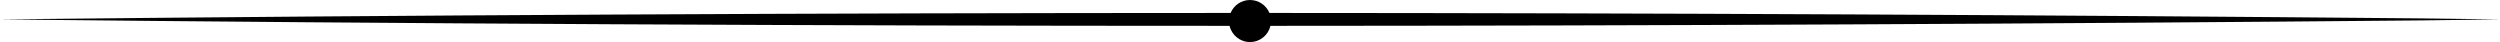 <?xml version="1.0" encoding="UTF-8"?>
<!DOCTYPE svg PUBLIC '-//W3C//DTD SVG 1.0//EN'
          'http://www.w3.org/TR/2001/REC-SVG-20010904/DTD/svg10.dtd'>
<svg height="84.1" preserveAspectRatio="xMidYMid meet" version="1.0" viewBox="0.0 0.0 5000.0 84.1" width="5000.0" xmlns="http://www.w3.org/2000/svg" xmlns:xlink="http://www.w3.org/1999/xlink" zoomAndPan="magnify"
><g id="change1_1"
  ><path d="M5000,38.8c0,0-156.2-2-156.2-2c-761.4-7-1532.9-10.7-2304.9-10.9C2532.5,10.7,2517.5,0,2500,0c-17.5,0-32.5,10.7-38.8,25.9 C1637,26,812.7,30.1,0,38.8c812,8.7,1635.6,12.9,2459.1,12.9c4.4,18.6,21,32.4,40.9,32.4c19.9,0,36.5-13.8,40.9-32.4 c771.3-0.2,1542.1-3.9,2302.8-10.9L5000,38.8z"
  /></g
></svg
>
